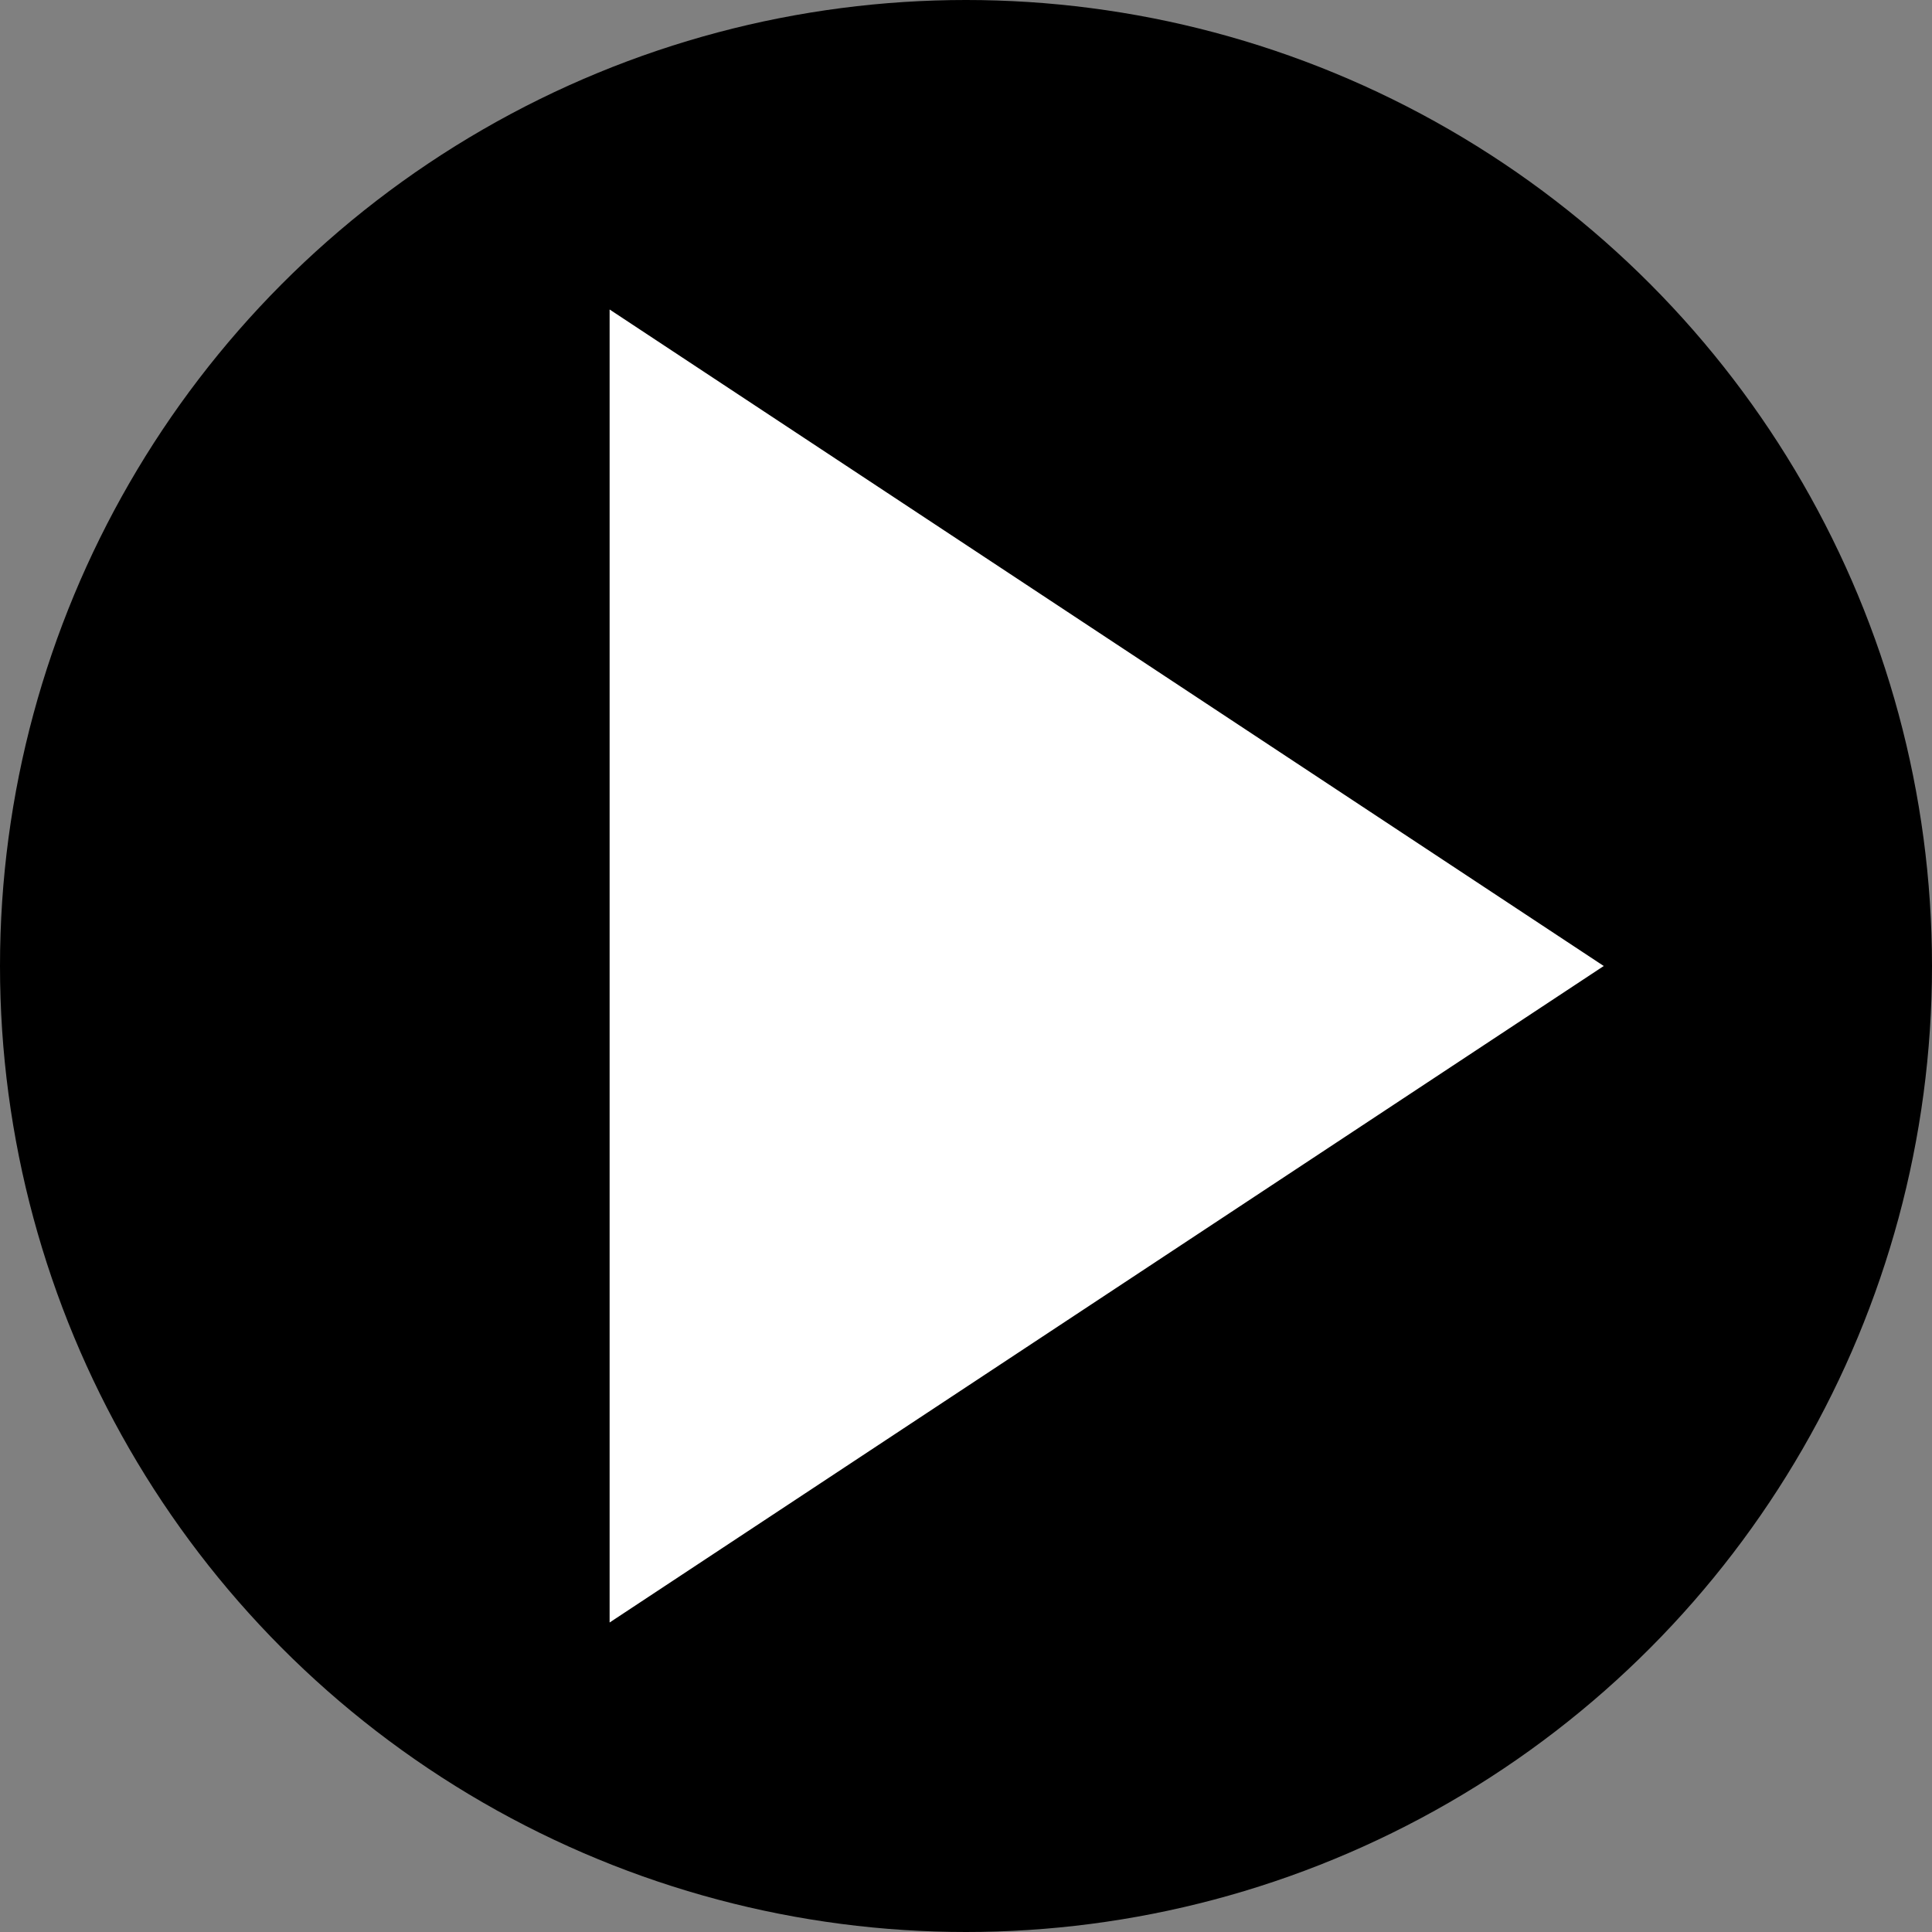 <?xml version="1.0" encoding="utf-8"?>
<!-- Generator: Adobe Illustrator 22.1.0, SVG Export Plug-In . SVG Version: 6.00 Build 0)  -->
<svg version="1.1" id="レイヤー_1" xmlns="http://www.w3.org/2000/svg" xmlns:xlink="http://www.w3.org/1999/xlink" x="0px"
	 y="0px" viewBox="0 0 20.6 20.6" style="enable-background:new 0 0 20.6 20.6;" xml:space="preserve">
<rect x="0" y="0" width="20.6" height="20.6" fill="#808080" stroke="none"/>
<style type="text/css">
	.st0{fill:#FFFFFF;}
</style>
<title>アセット 8</title>
<g id="レイヤー_2_1_">
	<g id="レイアウト">
		<circle cx="10.3" cy="10.3" r="10.3"/>
		<polygon class="st0" points="6.5,17.3 6.5,3.3 17.1,10.3 		"/>
	</g>
</g>
</svg>
